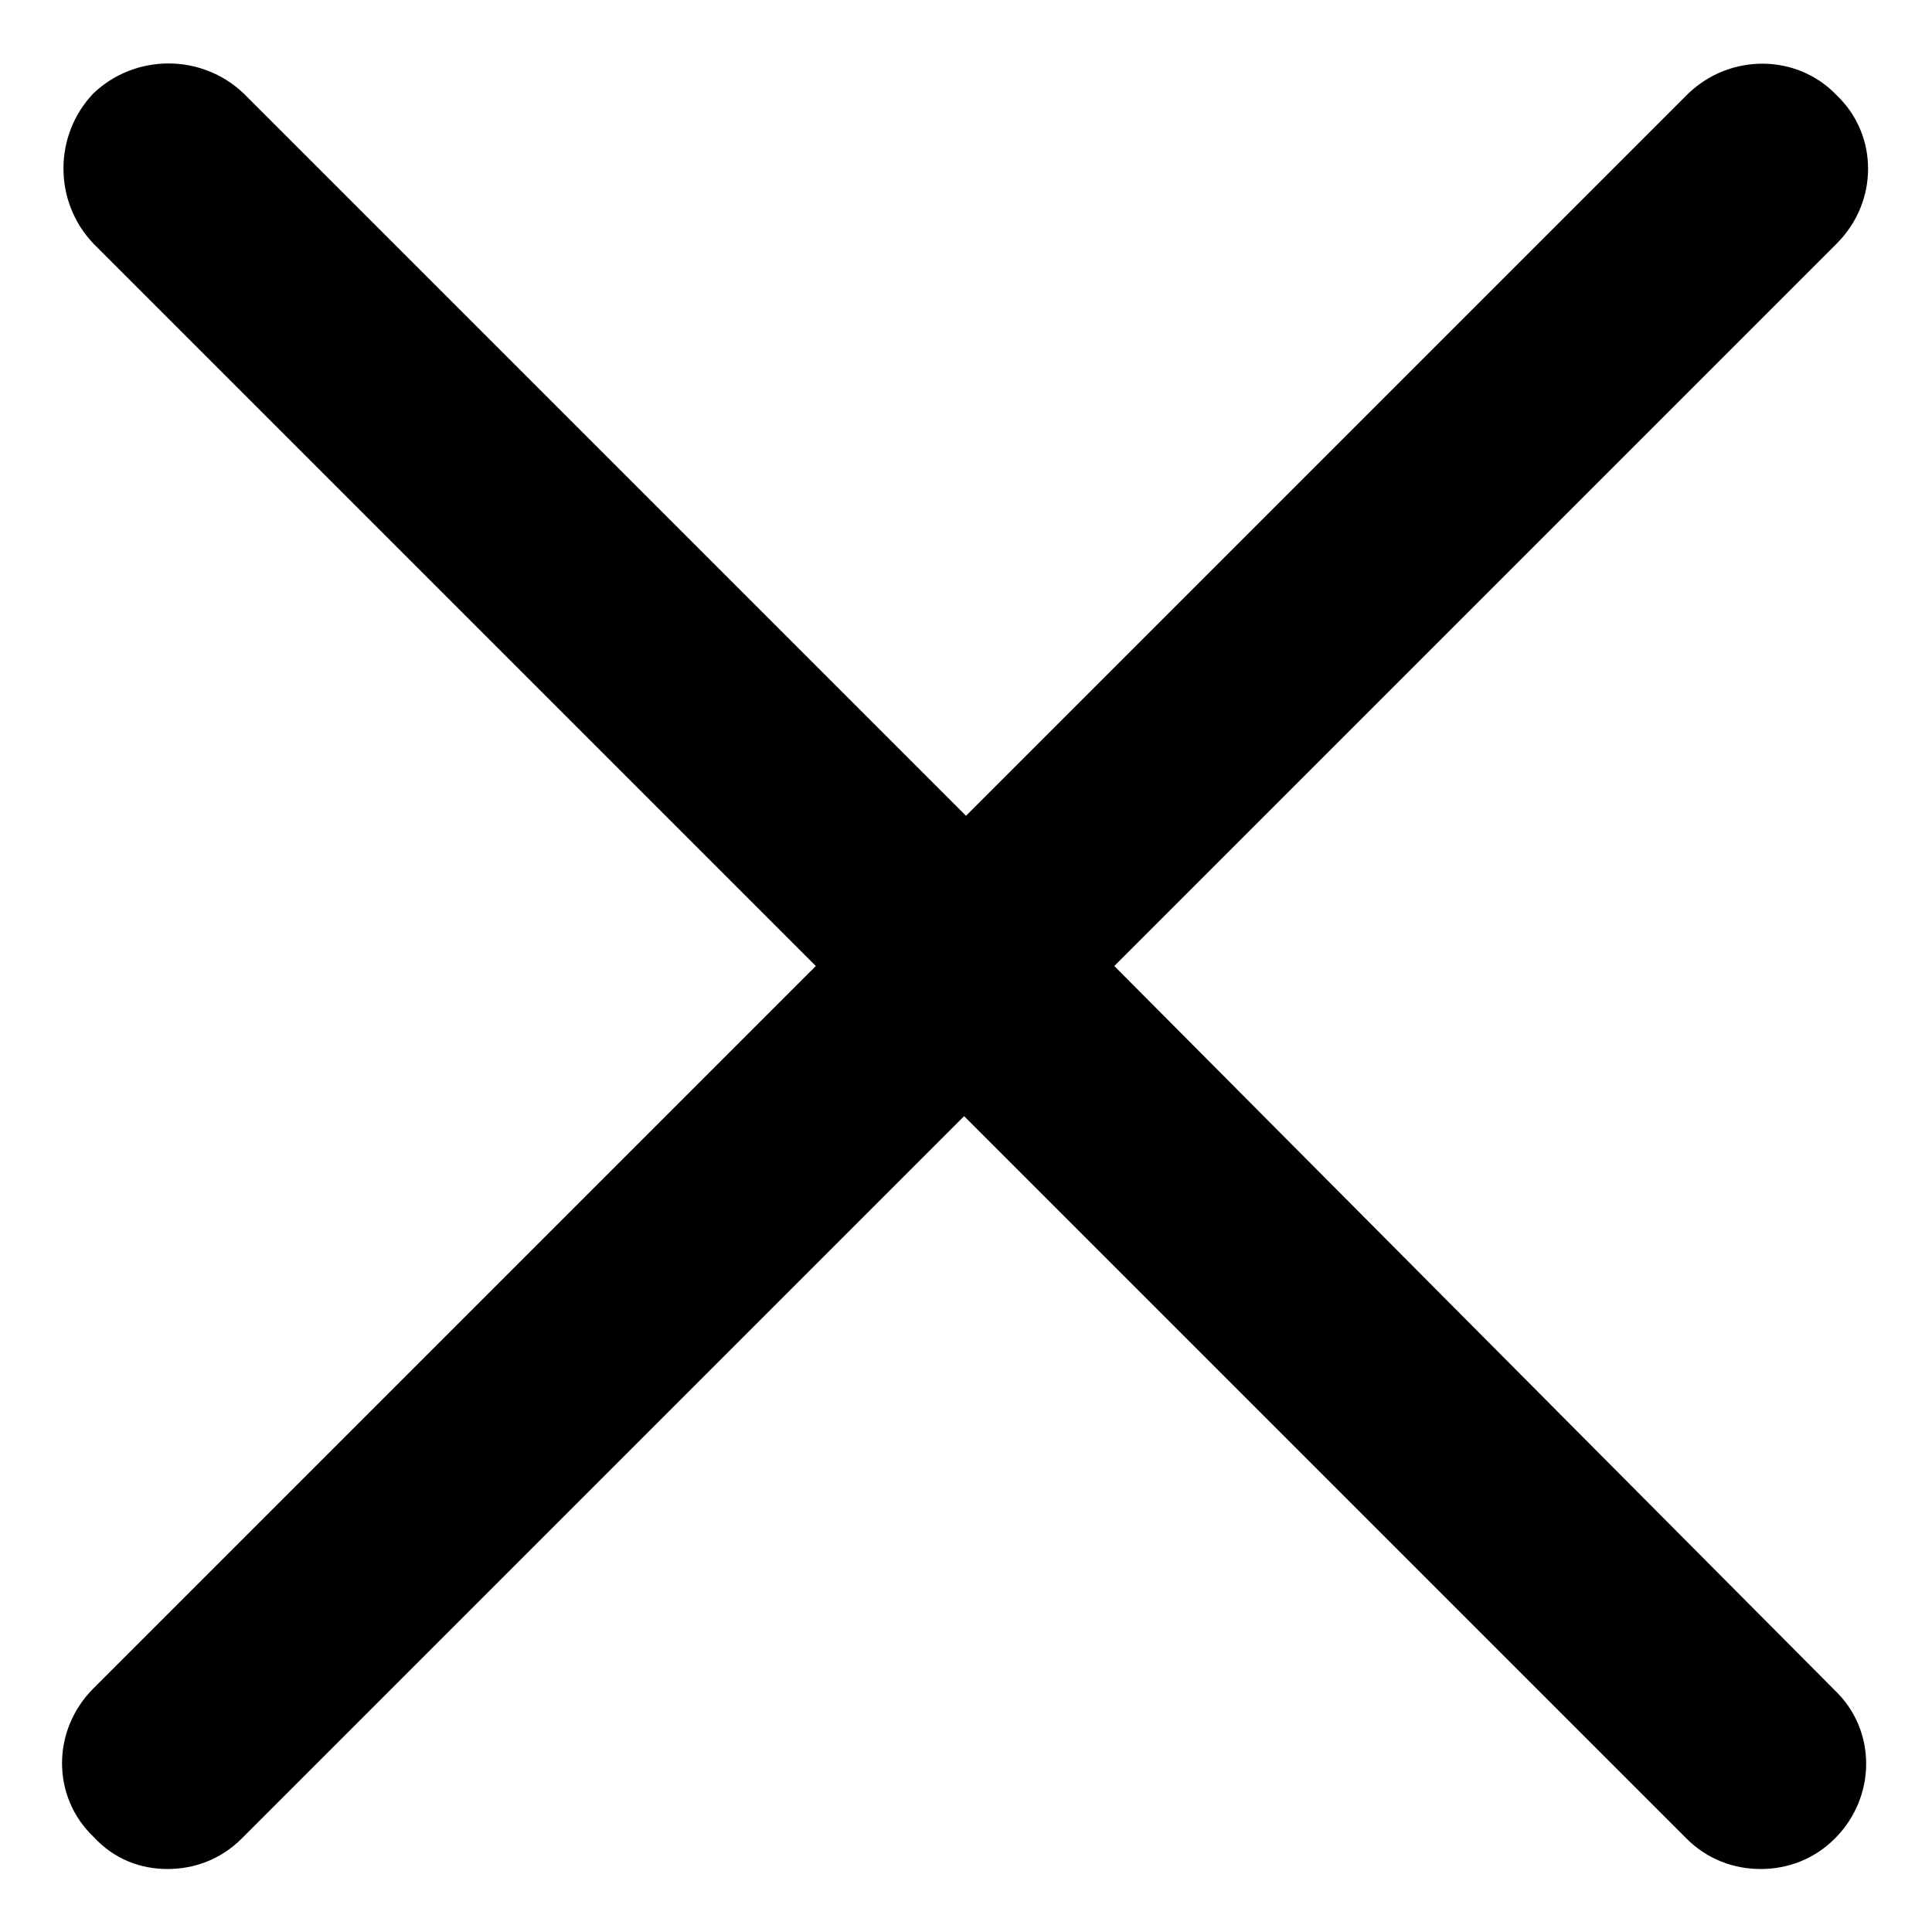 <?xml version="1.0" encoding="UTF-8"?>
<!-- Uploaded to: ICON Repo, www.iconrepo.com, Generator: ICON Repo Mixer Tools -->
<svg fill="#000000" width="800px" height="800px" version="1.1" viewBox="144 144 512 512" xmlns="http://www.w3.org/2000/svg">
 <path d="m439.3 400 191.45-191.45c11.082-11.082 11.082-28.719 0-39.297-10.582-11.082-28.215-11.082-39.301-0.504l-191.45 191.45-191.45-191.45c-11.078-10.578-28.715-10.578-39.797 0-10.578 11.082-10.578 28.719 0 39.801l191.45 191.45-191.45 191.45c-11.082 11.082-11.082 28.719 0 39.297 5.543 6.043 12.594 8.562 19.648 8.562 7.055 0 14.105-2.519 19.648-8.062l191.45-191.45 191.45 191.45c5.543 5.543 12.594 8.062 19.648 8.062s14.105-2.519 19.648-8.062c11.082-11.082 11.082-28.719 0-39.297z"/>
</svg>